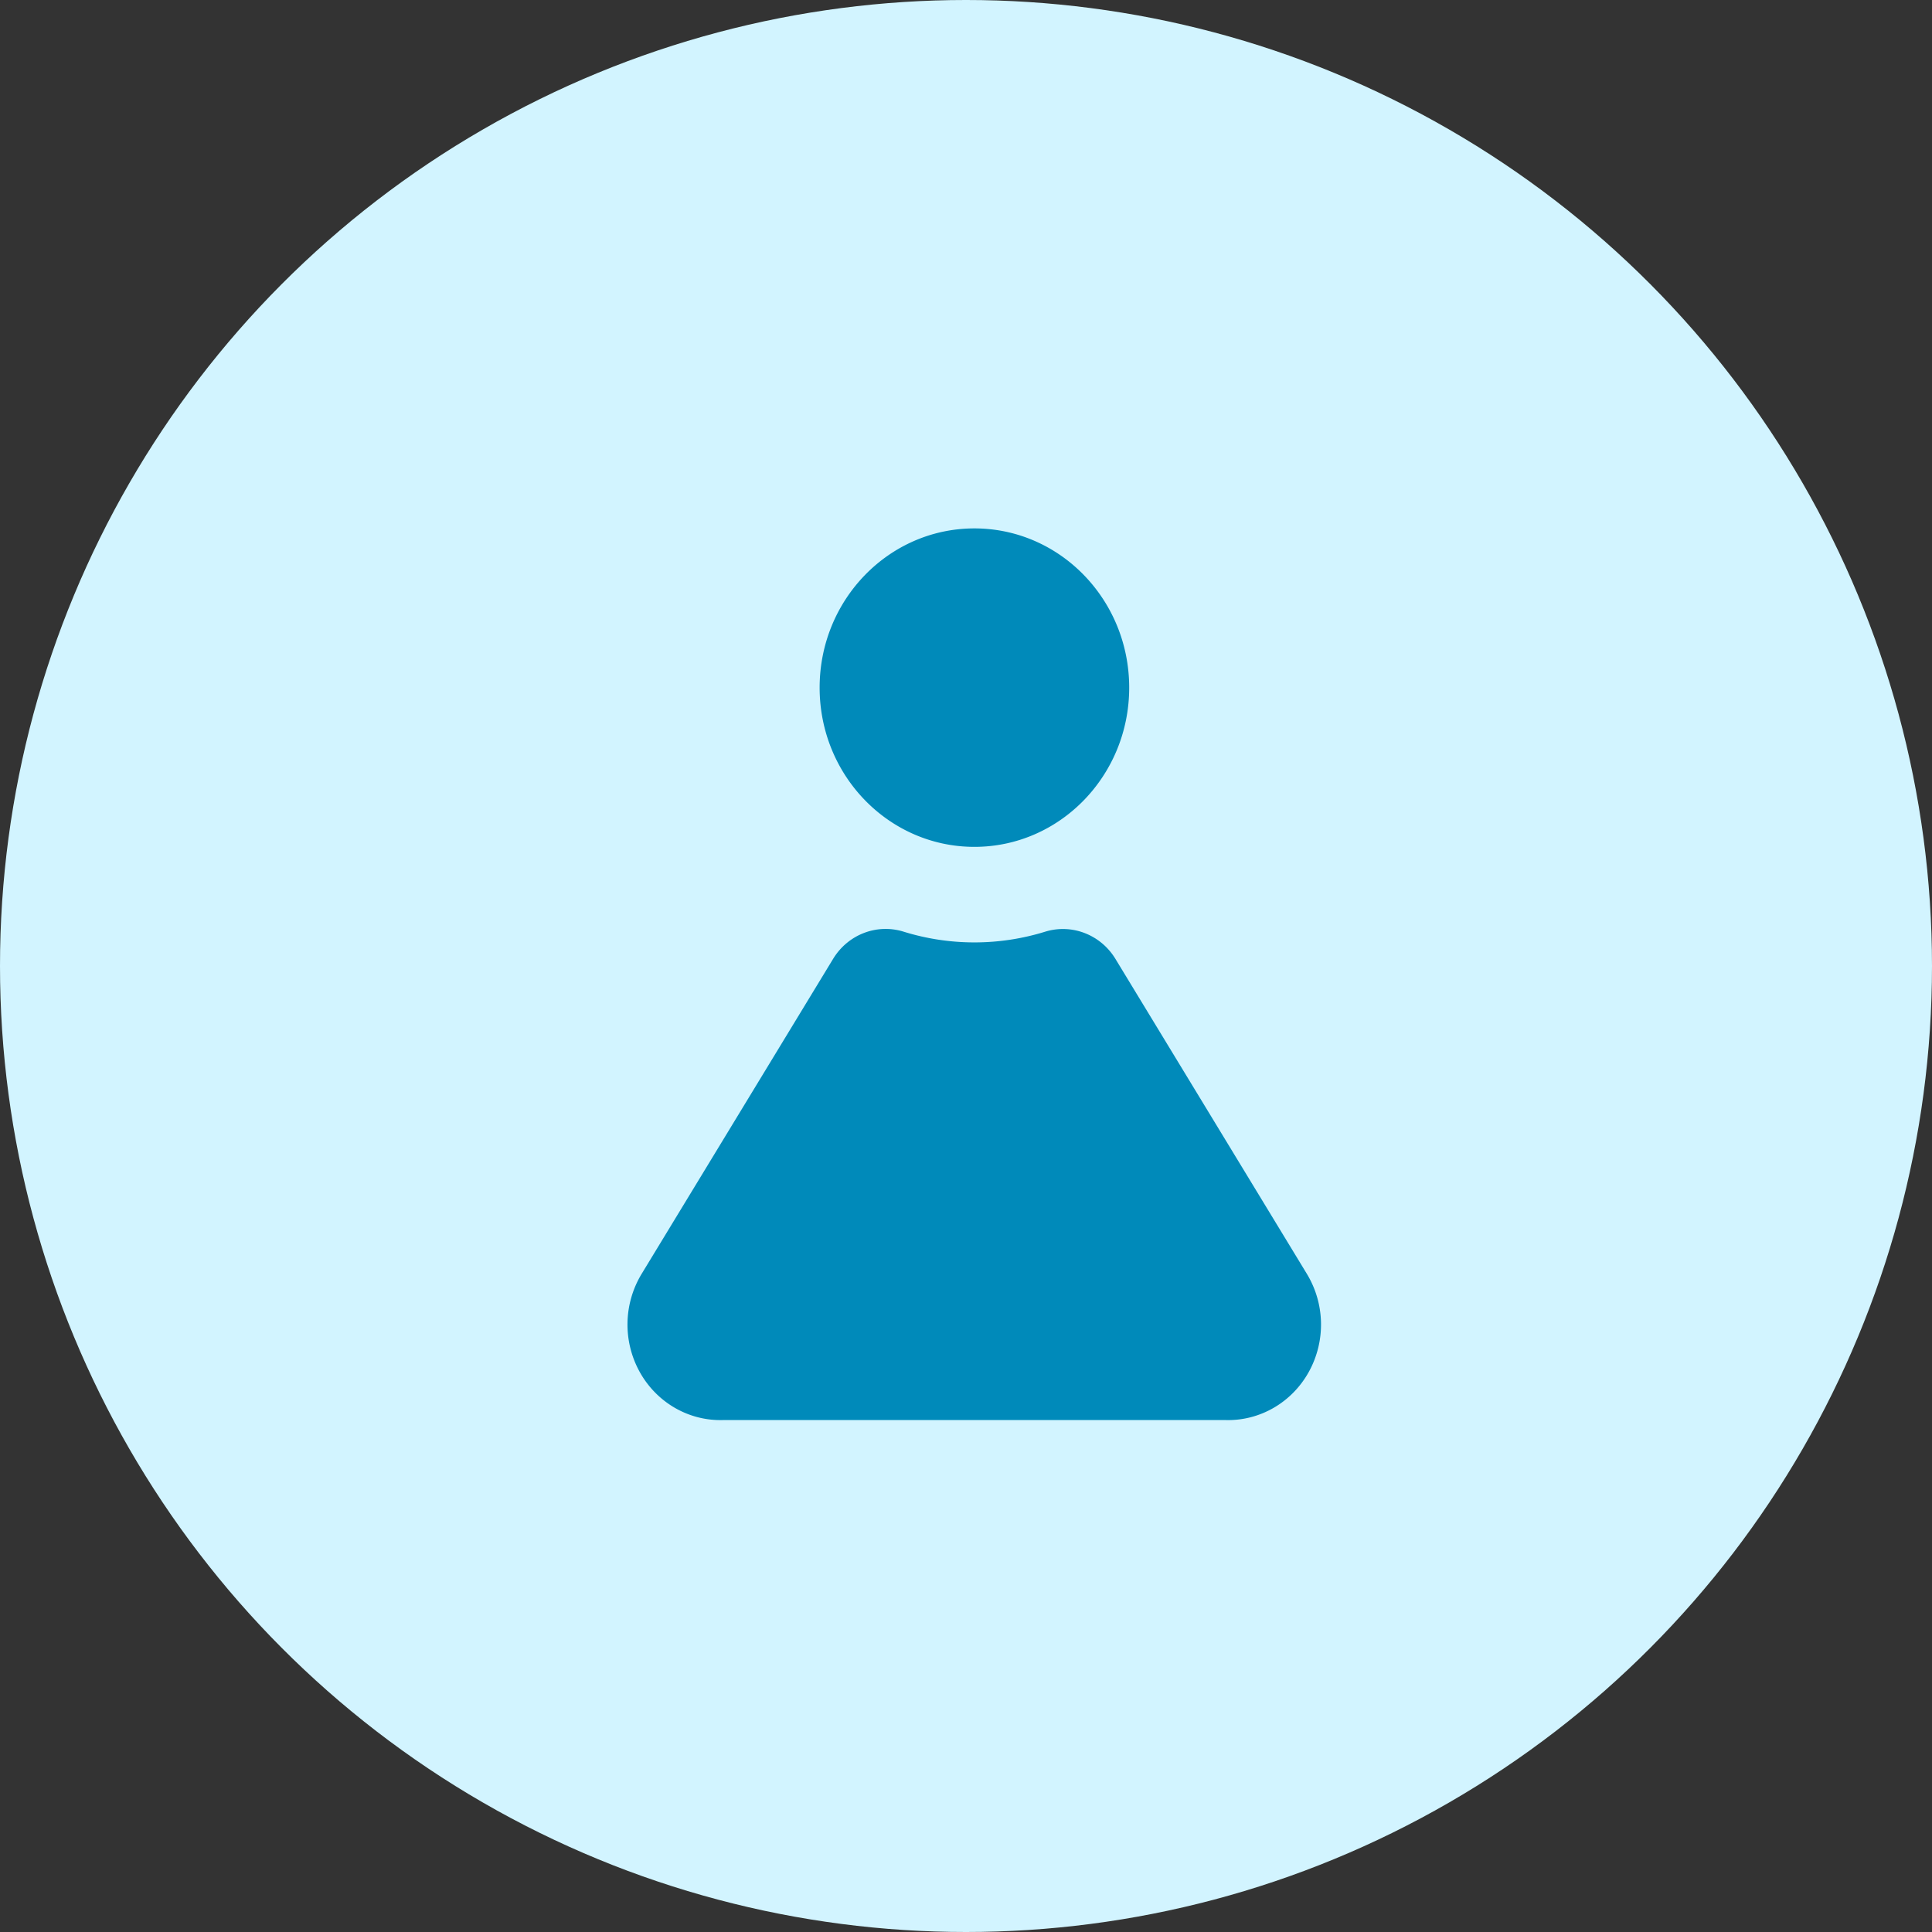 <svg xmlns="http://www.w3.org/2000/svg" width="117" height="117"><rect width="100%" height="100%" fill="#333333" stroke="none"/><g fill="none" fill-rule="evenodd"><circle cx="58.5" cy="58.5" r="58.5" fill="#D2F4FF" fill-rule="nonzero"/><path fill="#008ABA" d="M79.144 77.146a5.928 5.928 0 0 1 .12 5.928c-1.021 1.848-2.946 2.971-5.013 2.924H43.768c-2.07.055-4.002-1.066-5.028-2.915a5.928 5.928 0 0 1 .116-5.937l11.605-19.092c.896-1.46 2.627-2.13 4.237-1.64a14.47 14.47 0 0 0 8.623 0c1.604-.48 3.325.188 4.219 1.64l11.604 19.092zM59.01 51.285c-5.177 0-9.374-4.317-9.374-9.642 0-5.326 4.197-9.643 9.374-9.643 5.176 0 9.373 4.317 9.373 9.643 0 5.325-4.197 9.642-9.373 9.642z"/></g></svg>